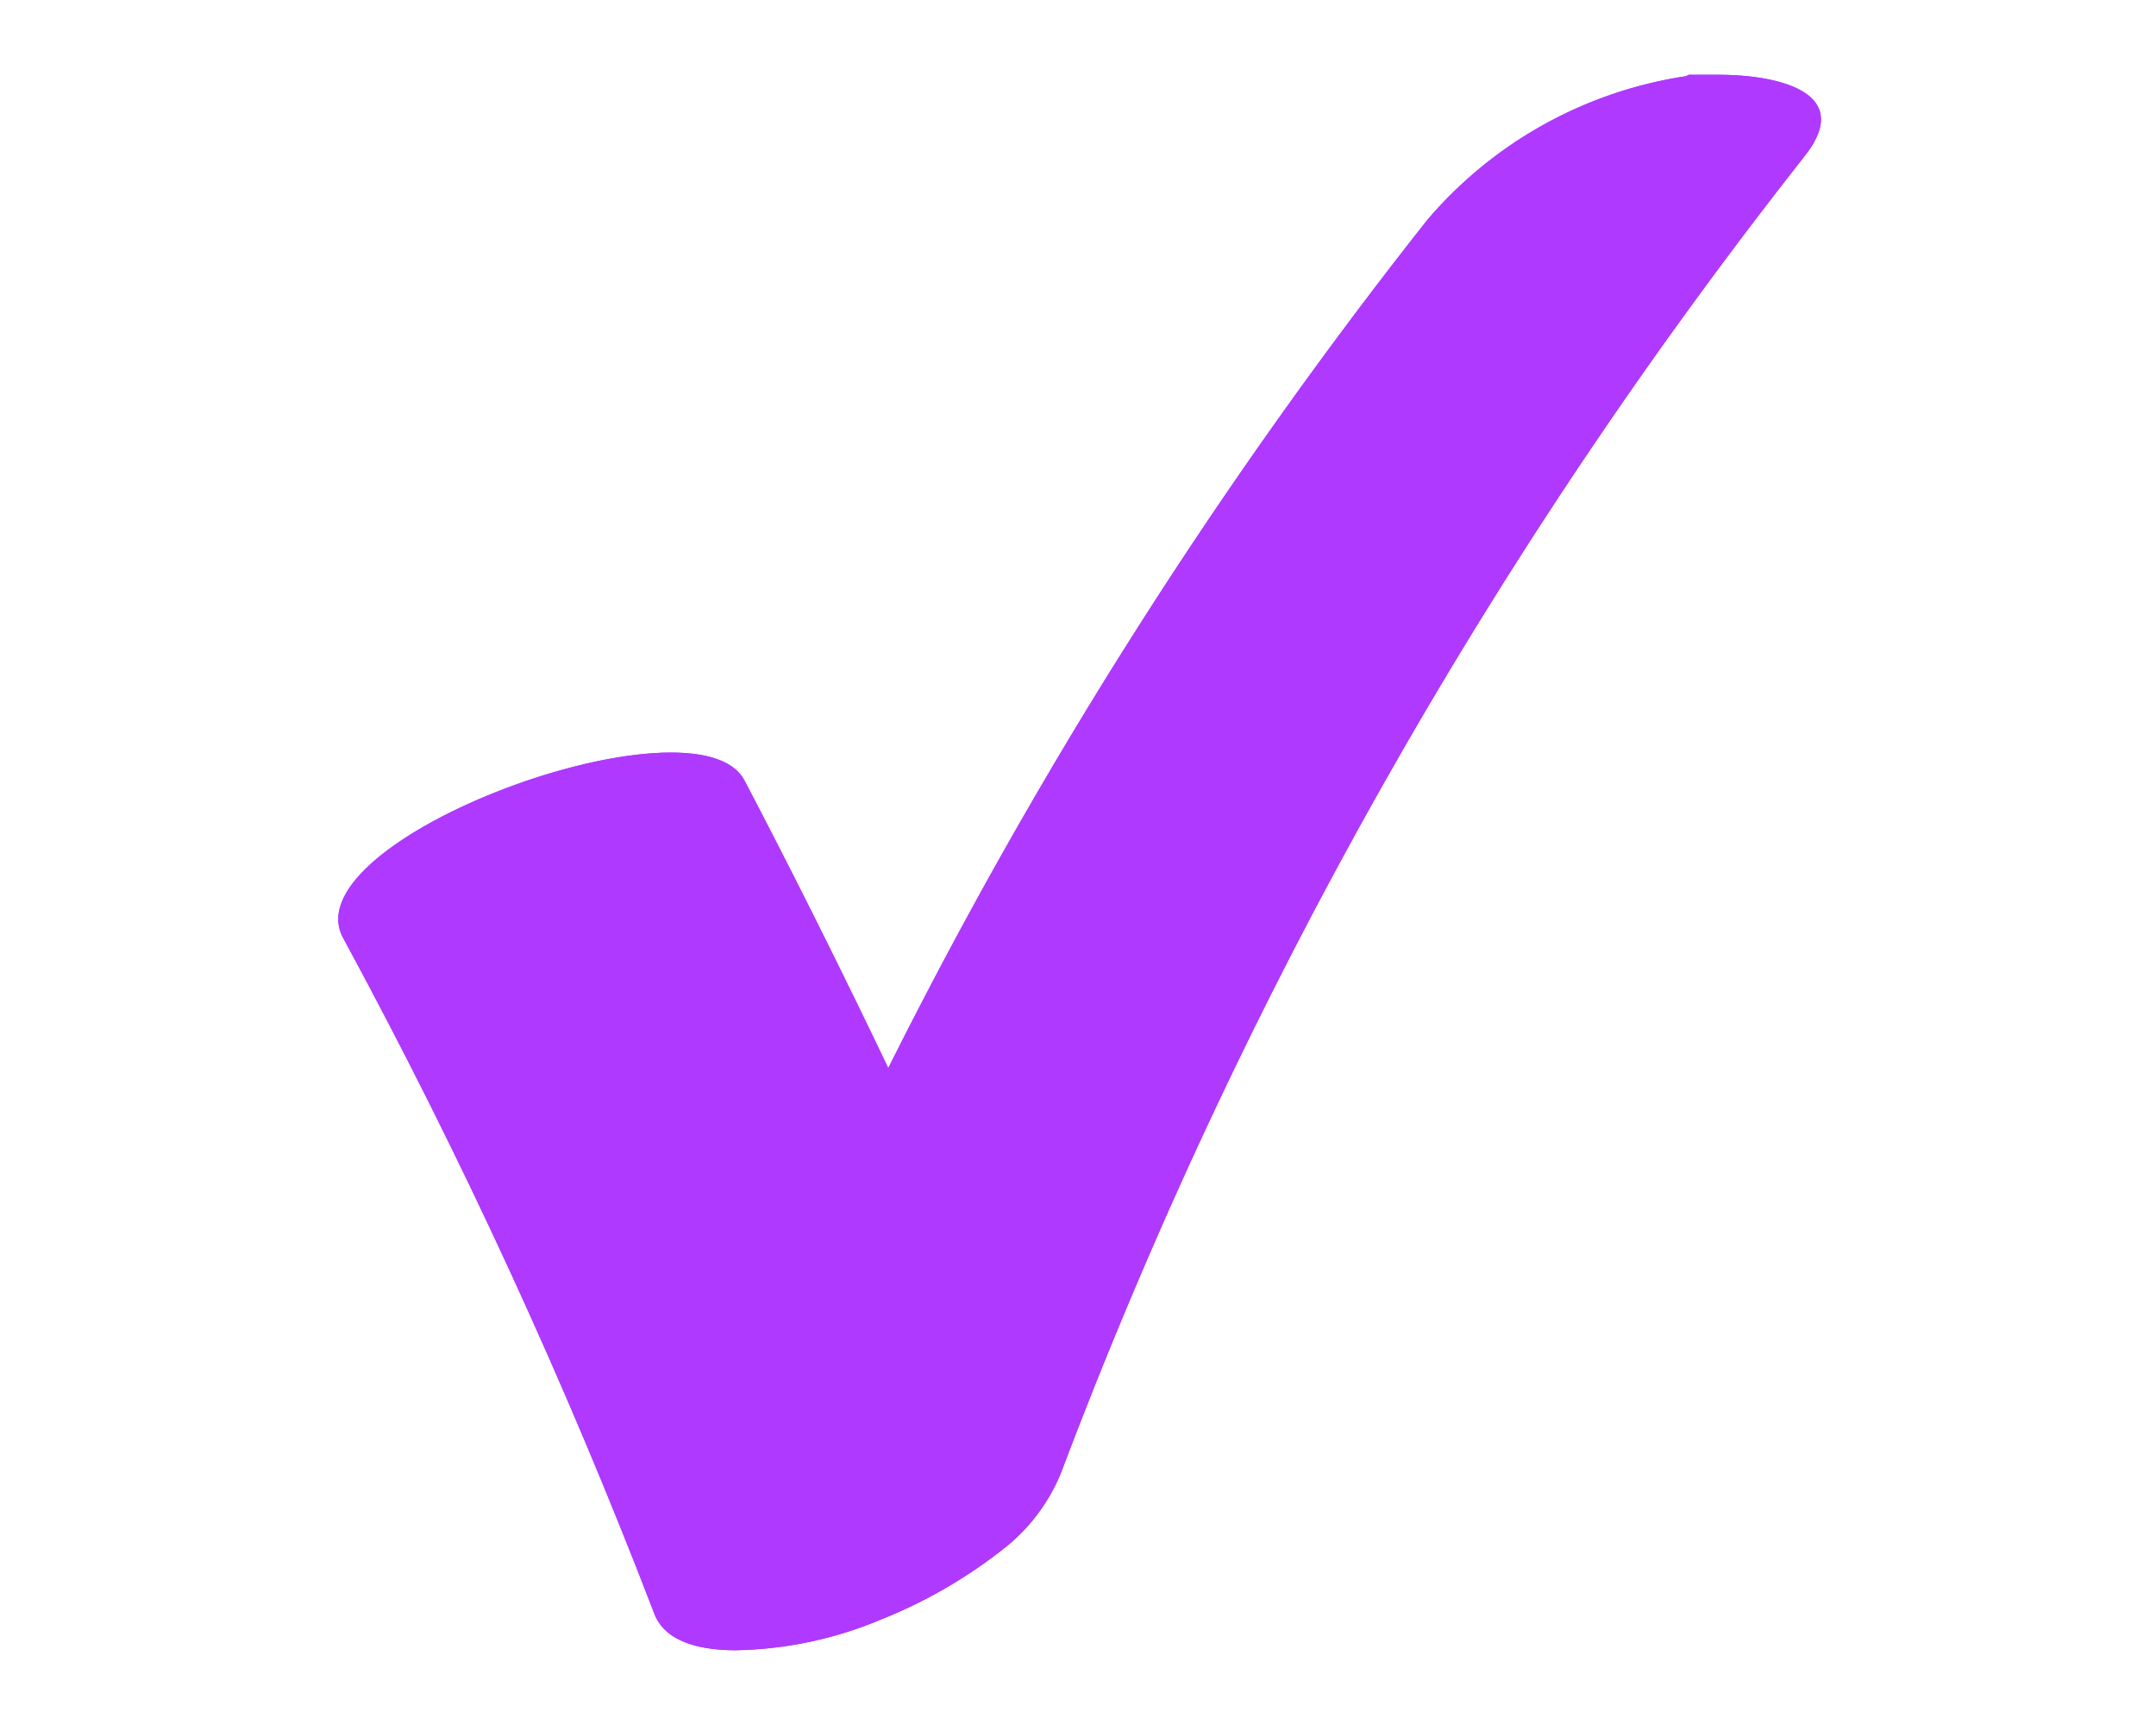 <svg id="Livello_1" data-name="Livello 1" xmlns="http://www.w3.org/2000/svg" xmlns:xlink="http://www.w3.org/1999/xlink" viewBox="0 0 15 12"><defs><style>.cls-1{fill:#af39ff;}.cls-2{clip-path:url(#clip-path);}</style><clipPath id="clip-path"><path class="cls-1" d="M11.73.53a2.94,2.94,0,0,0-1.8,1A34.18,34.18,0,0,0,6.18,7.43c-.33-.69-.67-1.37-1-2S2,5.84,2.39,6.53a39.81,39.81,0,0,1,2.16,4.69c.08.22.36.26.57.26a2.72,2.72,0,0,0,1-.21A3.43,3.43,0,0,0,7,10.76a1.29,1.29,0,0,0,.38-.51,34.47,34.47,0,0,1,5.18-9.17c.35-.45-.22-.56-.6-.56h-.21"/></clipPath></defs><path class="cls-1" d="M11.73.53a2.94,2.94,0,0,0-1.8,1A34.18,34.18,0,0,0,6.18,7.43c-.33-.69-.67-1.37-1-2S2,5.84,2.39,6.53a39.81,39.81,0,0,1,2.16,4.69c.08.22.36.26.57.26a2.72,2.72,0,0,0,1-.21A3.43,3.43,0,0,0,7,10.76a1.29,1.29,0,0,0,.38-.51,34.47,34.47,0,0,1,5.18-9.17c.35-.45-.22-.56-.6-.56h-.21"/><g class="cls-2"><rect class="cls-1" x="-0.27" y="-1.72" width="15.45" height="15.45" transform="translate(-2.06 7.03) rotate(-45)"/></g></svg>